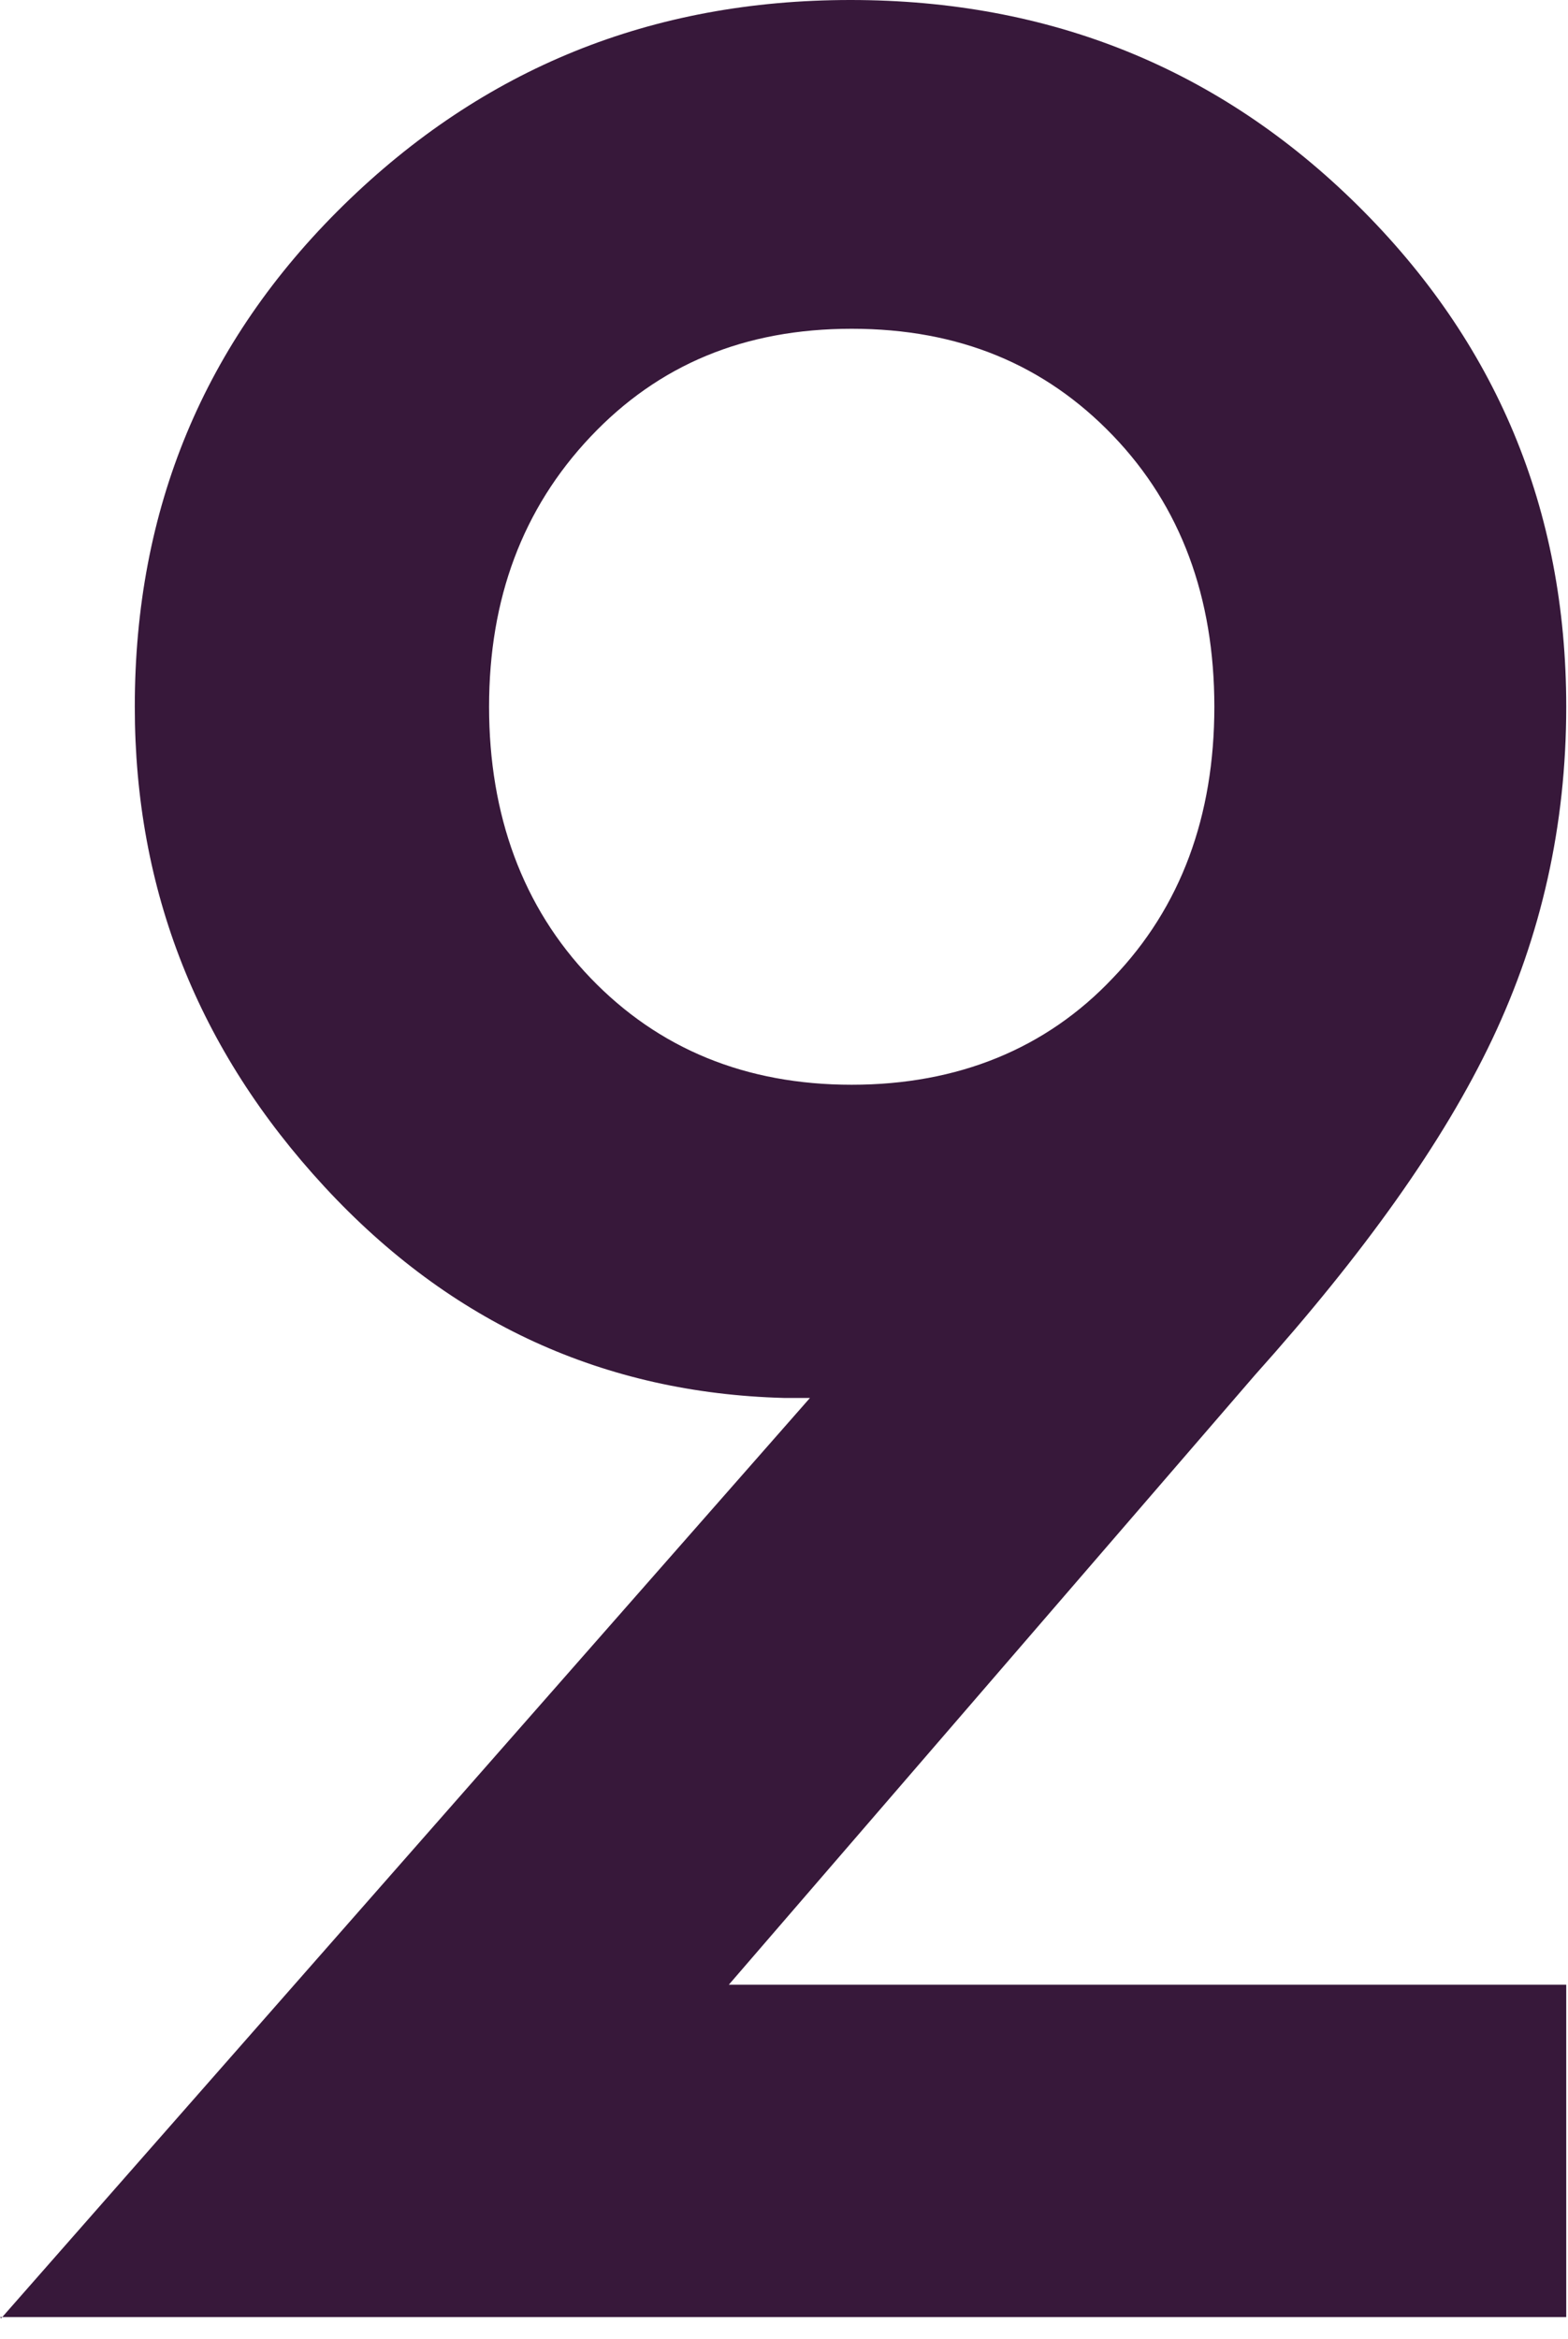 <svg width="55" height="82" viewBox="0 0 55 82" fill="none" xmlns="http://www.w3.org/2000/svg">
<path d="M0.042 81.268L28.411 49.005H27.49C21.214 48.836 15.816 46.397 11.381 41.601C6.946 36.806 4.728 31.212 4.728 24.776C4.728 17.835 7.155 11.988 12.05 7.193C16.946 2.398 22.846 0 29.833 0C36.821 0 42.762 2.398 47.616 7.193C52.47 11.988 54.938 17.835 54.938 24.776C54.938 28.94 54.06 32.81 52.344 36.428C50.629 40.045 47.825 43.957 44.017 48.205L25.565 69.574H54.938V81.226H0L0.042 81.268ZM20.712 34.282C23.097 36.764 26.151 38.026 29.875 38.026C33.599 38.026 36.695 36.764 39.038 34.282C41.423 31.8 42.595 28.604 42.595 24.776C42.595 20.948 41.423 17.751 39.038 15.269C36.653 12.787 33.641 11.525 29.875 11.525C26.109 11.525 23.097 12.787 20.712 15.311C18.327 17.835 17.155 20.99 17.155 24.776C17.155 28.561 18.327 31.8 20.712 34.282Z" fill="#37183A"/>
</svg>
